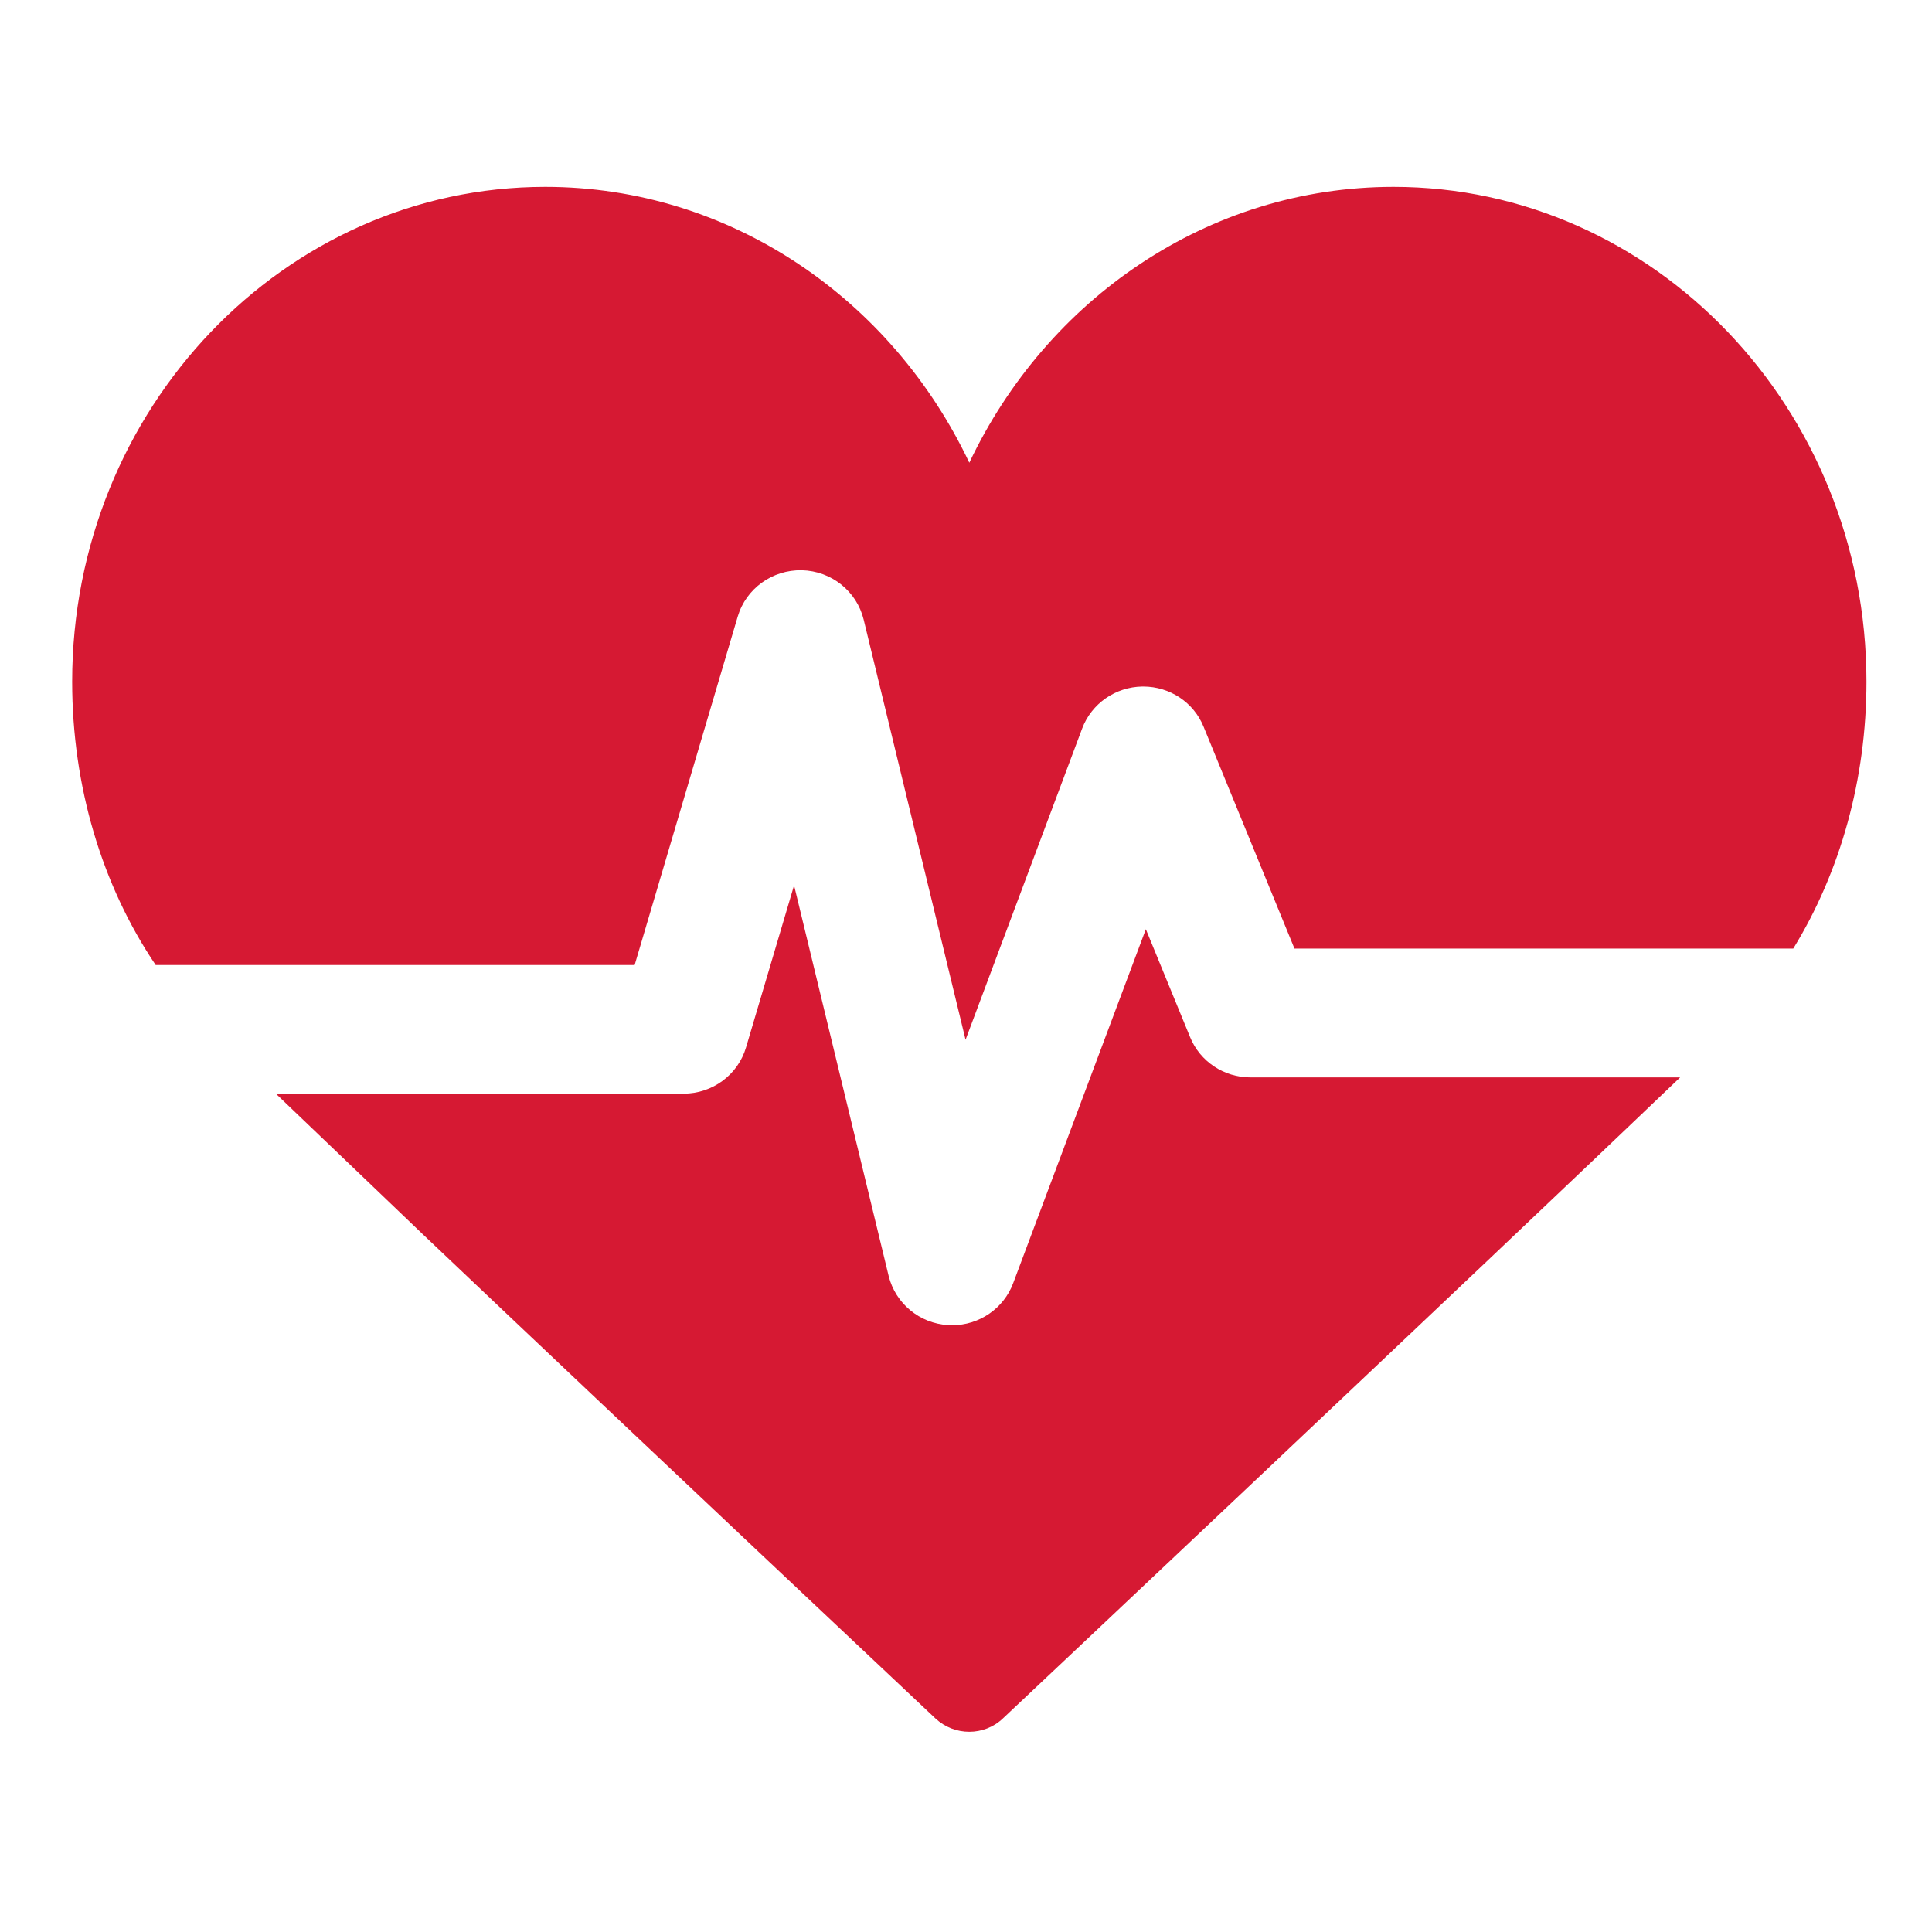 <?xml version="1.0" encoding="UTF-8"?>
<svg xmlns="http://www.w3.org/2000/svg" xmlns:xlink="http://www.w3.org/1999/xlink" width="52.5pt" height="52.5pt" viewBox="0 0 52.5 52.5" version="1.2">
<defs>
<clipPath id="clip1">
  <path d="M 7 24 L 46 24 L 46 47.07 L 7 47.07 Z M 7 24 "/>
</clipPath>
<clipPath id="clip2">
  <path d="M 1.973 5.07 L 50.723 5.07 L 50.723 29 L 1.973 29 Z M 1.973 5.07 "/>
</clipPath>
</defs>
<g id="surface1">
<g clip-path="url(#clip1)" clip-rule="nonzero">
<path style=" stroke:none;fill-rule:nonzero;fill:rgb(83.919%,9.799%,20%);fill-opacity:1;" d="M 33.98 29.277 C 33.258 29.277 32.609 28.844 32.34 28.184 L 31.137 25.25 L 27.531 34.871 C 27.273 35.559 26.609 36.012 25.871 36.012 C 25.836 36.012 25.801 36.012 25.766 36.008 C 24.988 35.965 24.332 35.418 24.148 34.672 L 21.578 24.059 L 20.273 28.461 C 20.055 29.207 19.359 29.719 18.574 29.719 L 7.496 29.719 L 11.484 33.535 C 17.531 39.277 25.344 46.625 25.422 46.699 C 25.68 46.938 26.008 47.059 26.34 47.059 C 26.668 47.059 27 46.938 27.254 46.695 C 27.395 46.566 40.051 34.641 45.656 29.277 Z M 33.98 29.277 "/>
</g>
<g clip-path="url(#clip2)" clip-rule="nonzero">
<path style=" stroke:none;fill-rule:nonzero;fill:rgb(83.919%,9.799%,20%);fill-opacity:1;" d="M 17.246 26.223 L 20.047 16.754 C 20.273 15.992 20.988 15.48 21.789 15.496 C 22.594 15.516 23.281 16.066 23.469 16.836 L 26.238 28.254 L 29.406 19.797 C 29.66 19.121 30.309 18.668 31.039 18.656 L 31.066 18.656 C 31.789 18.656 32.438 19.086 32.707 19.75 L 35.176 25.777 L 48.73 25.777 C 50.012 23.691 50.719 21.168 50.719 18.523 C 50.719 11.109 44.953 5.078 37.867 5.078 C 32.82 5.078 28.441 8.137 26.34 12.574 C 24.238 8.137 19.859 5.078 14.816 5.078 C 7.727 5.078 1.961 11.109 1.961 18.523 C 1.961 21.363 2.77 24.059 4.23 26.223 Z M 17.246 26.223 "/>
</g>
</g>
</svg>
